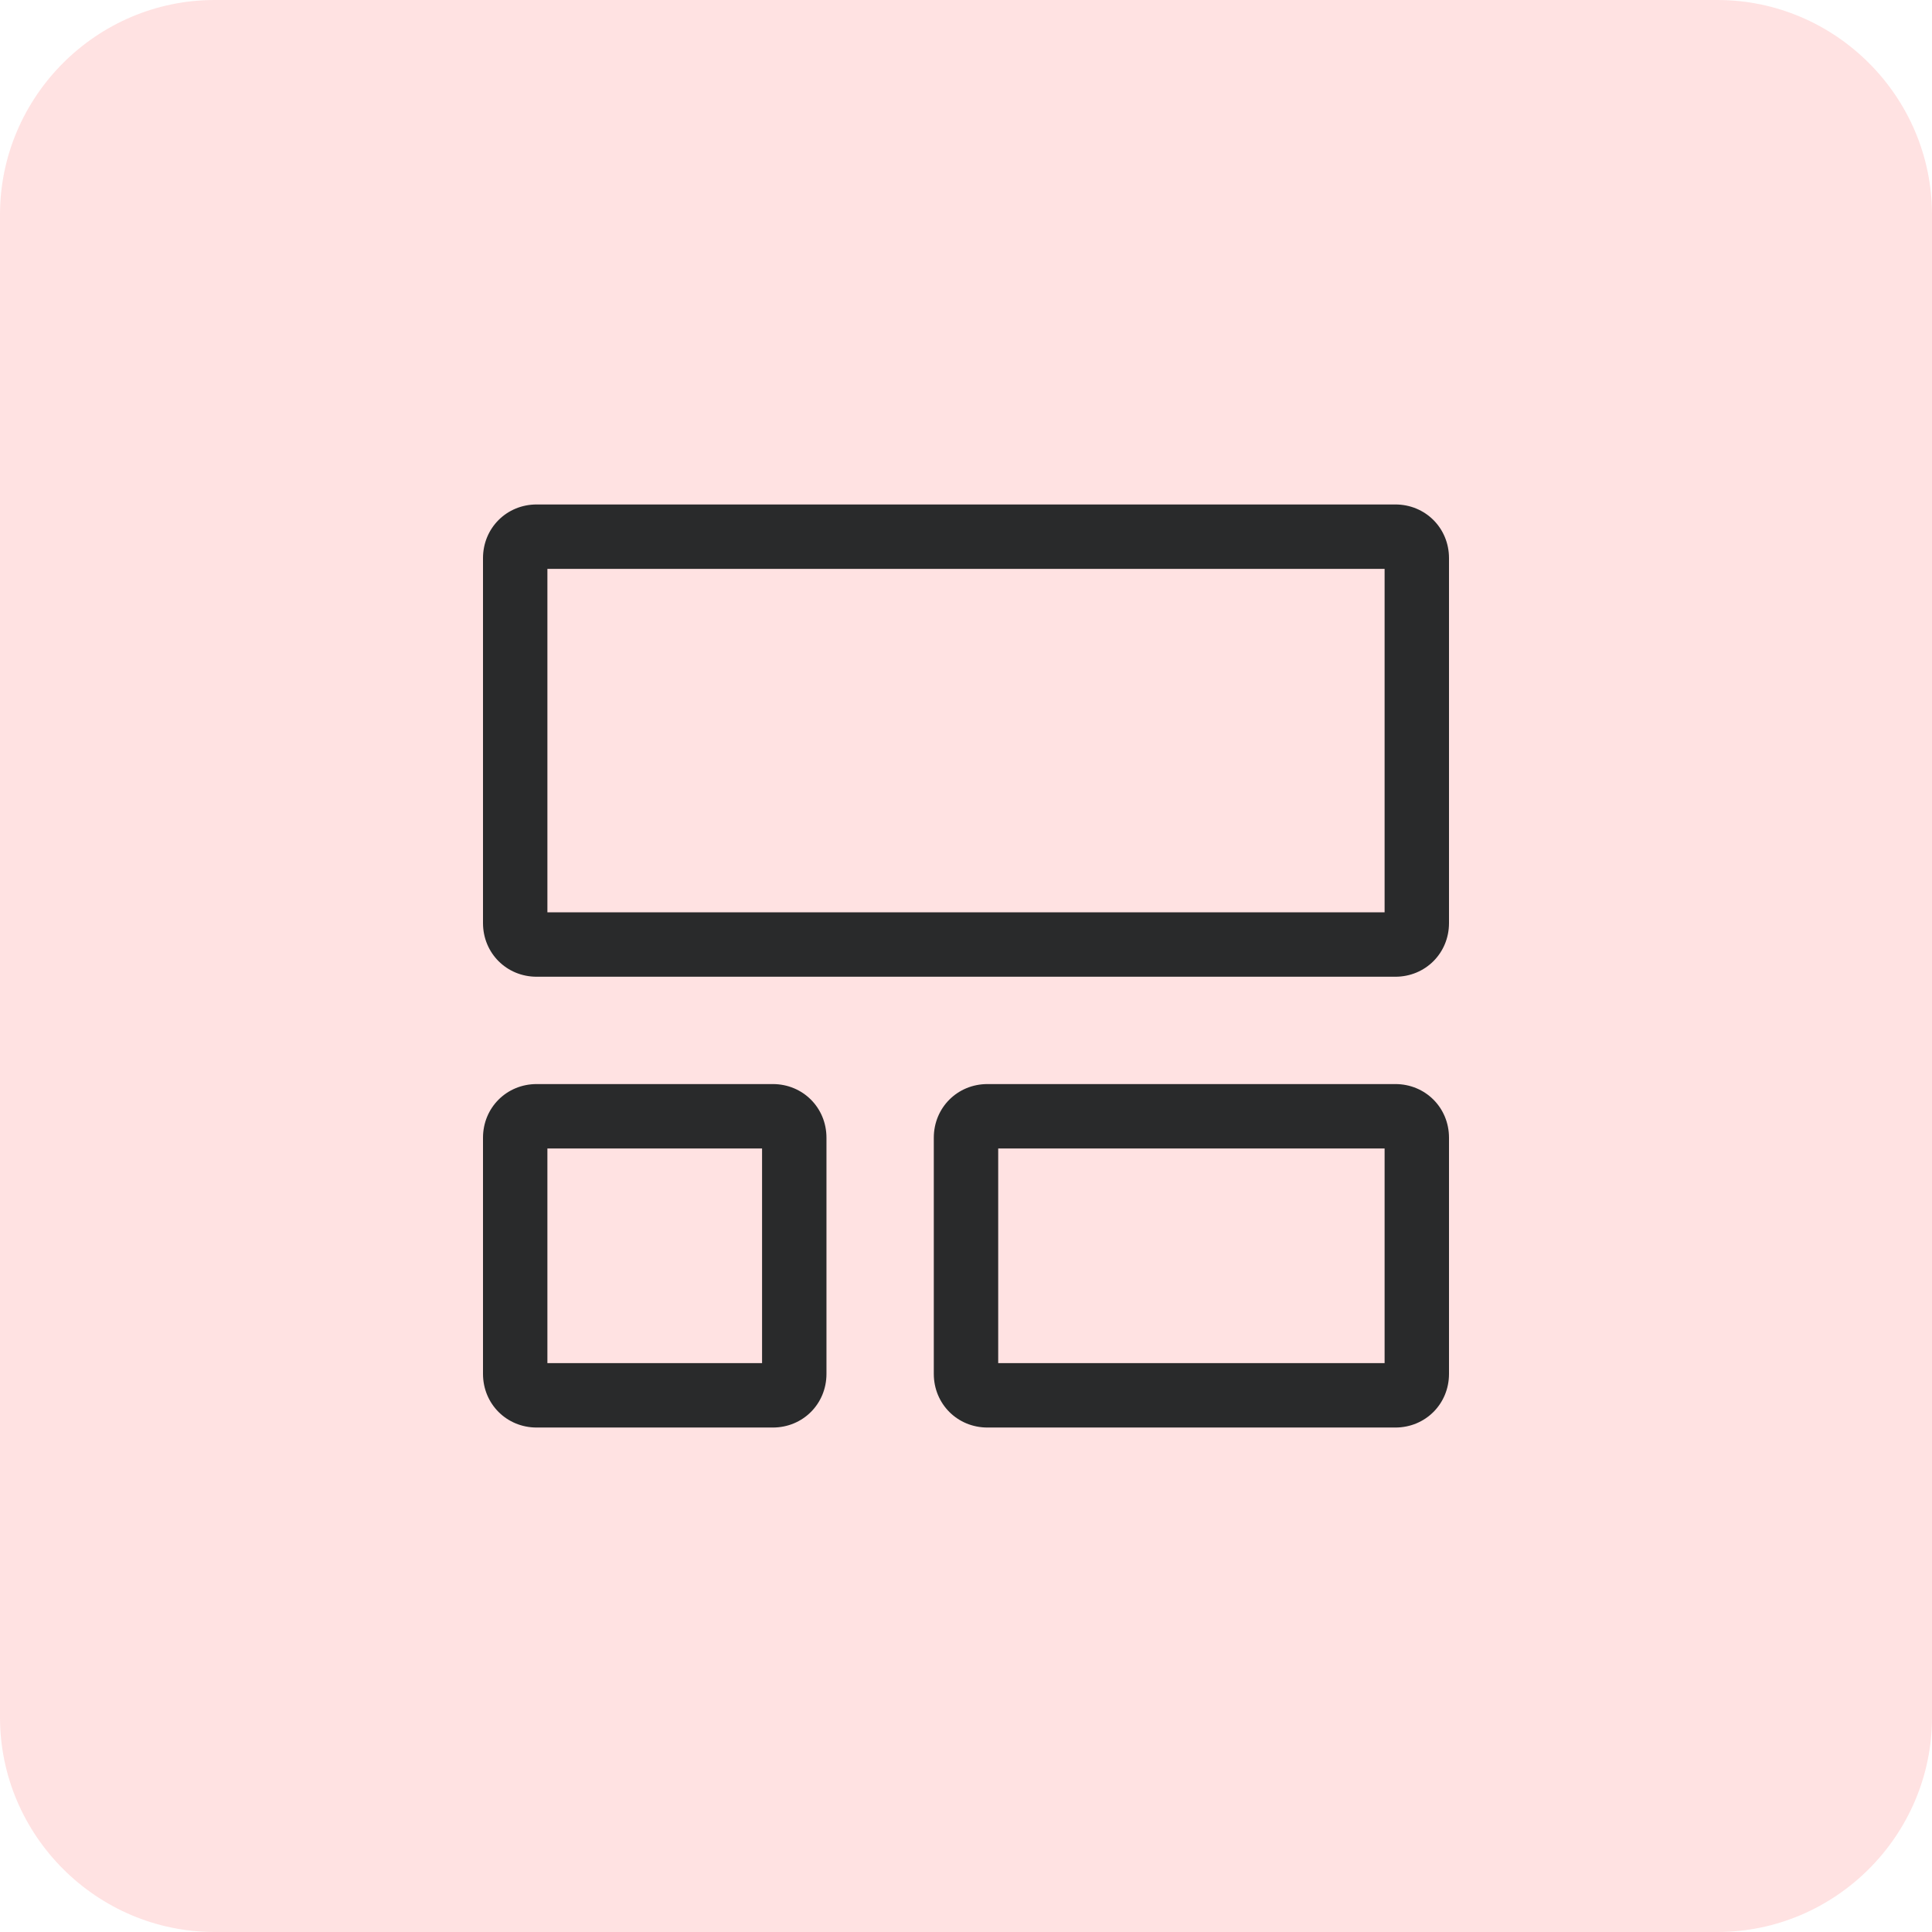 <?xml version="1.0" encoding="utf-8"?>
<!-- Generator: Adobe Illustrator 26.0.1, SVG Export Plug-In . SVG Version: 6.00 Build 0)  -->
<svg version="1.1" id="Layer_1" xmlns="http://www.w3.org/2000/svg" xmlns:xlink="http://www.w3.org/1999/xlink" x="0px" y="0px"
	 viewBox="0 0 90 90" style="enable-background:new 0 0 90 90;" xml:space="preserve">
<style type="text/css">
	.st0{fill:#FFE2E2;}
	.st1{fill:#292A2B;}
</style>
<path class="st0" d="M10,0h70c5.5,0,10,4.5,10,10v70c0,5.5-4.5,10-10,10H10C4.5,90,0,85.5,0,80V10C0,4.5,4.5,0,10,0z"/>
<g>
	<path class="st1" d="M65,23.5H25c-1.4,0-2.5,1.1-2.5,2.5v17c0,1.4,1.1,2.5,2.5,2.5h40c1.4,0,2.5-1.1,2.5-2.5V26
		C67.5,24.6,66.4,23.5,65,23.5z M64.5,42.5h-39v-16h39V42.5z"/>
	<path class="st1" d="M36,50.5H25c-1.4,0-2.5,1.1-2.5,2.5v11c0,1.4,1.1,2.5,2.5,2.5h11c1.4,0,2.5-1.1,2.5-2.5V53
		C38.5,51.6,37.4,50.5,36,50.5z M35.5,63.5h-10v-10h10V63.5z"/>
	<path class="st1" d="M65,50.5H46c-1.4,0-2.5,1.1-2.5,2.5v11c0,1.4,1.1,2.5,2.5,2.5h19c1.4,0,2.5-1.1,2.5-2.5V53
		C67.5,51.6,66.4,50.5,65,50.5z M64.5,63.5h-18v-10h18V63.5z"/>
</g>
</svg>
